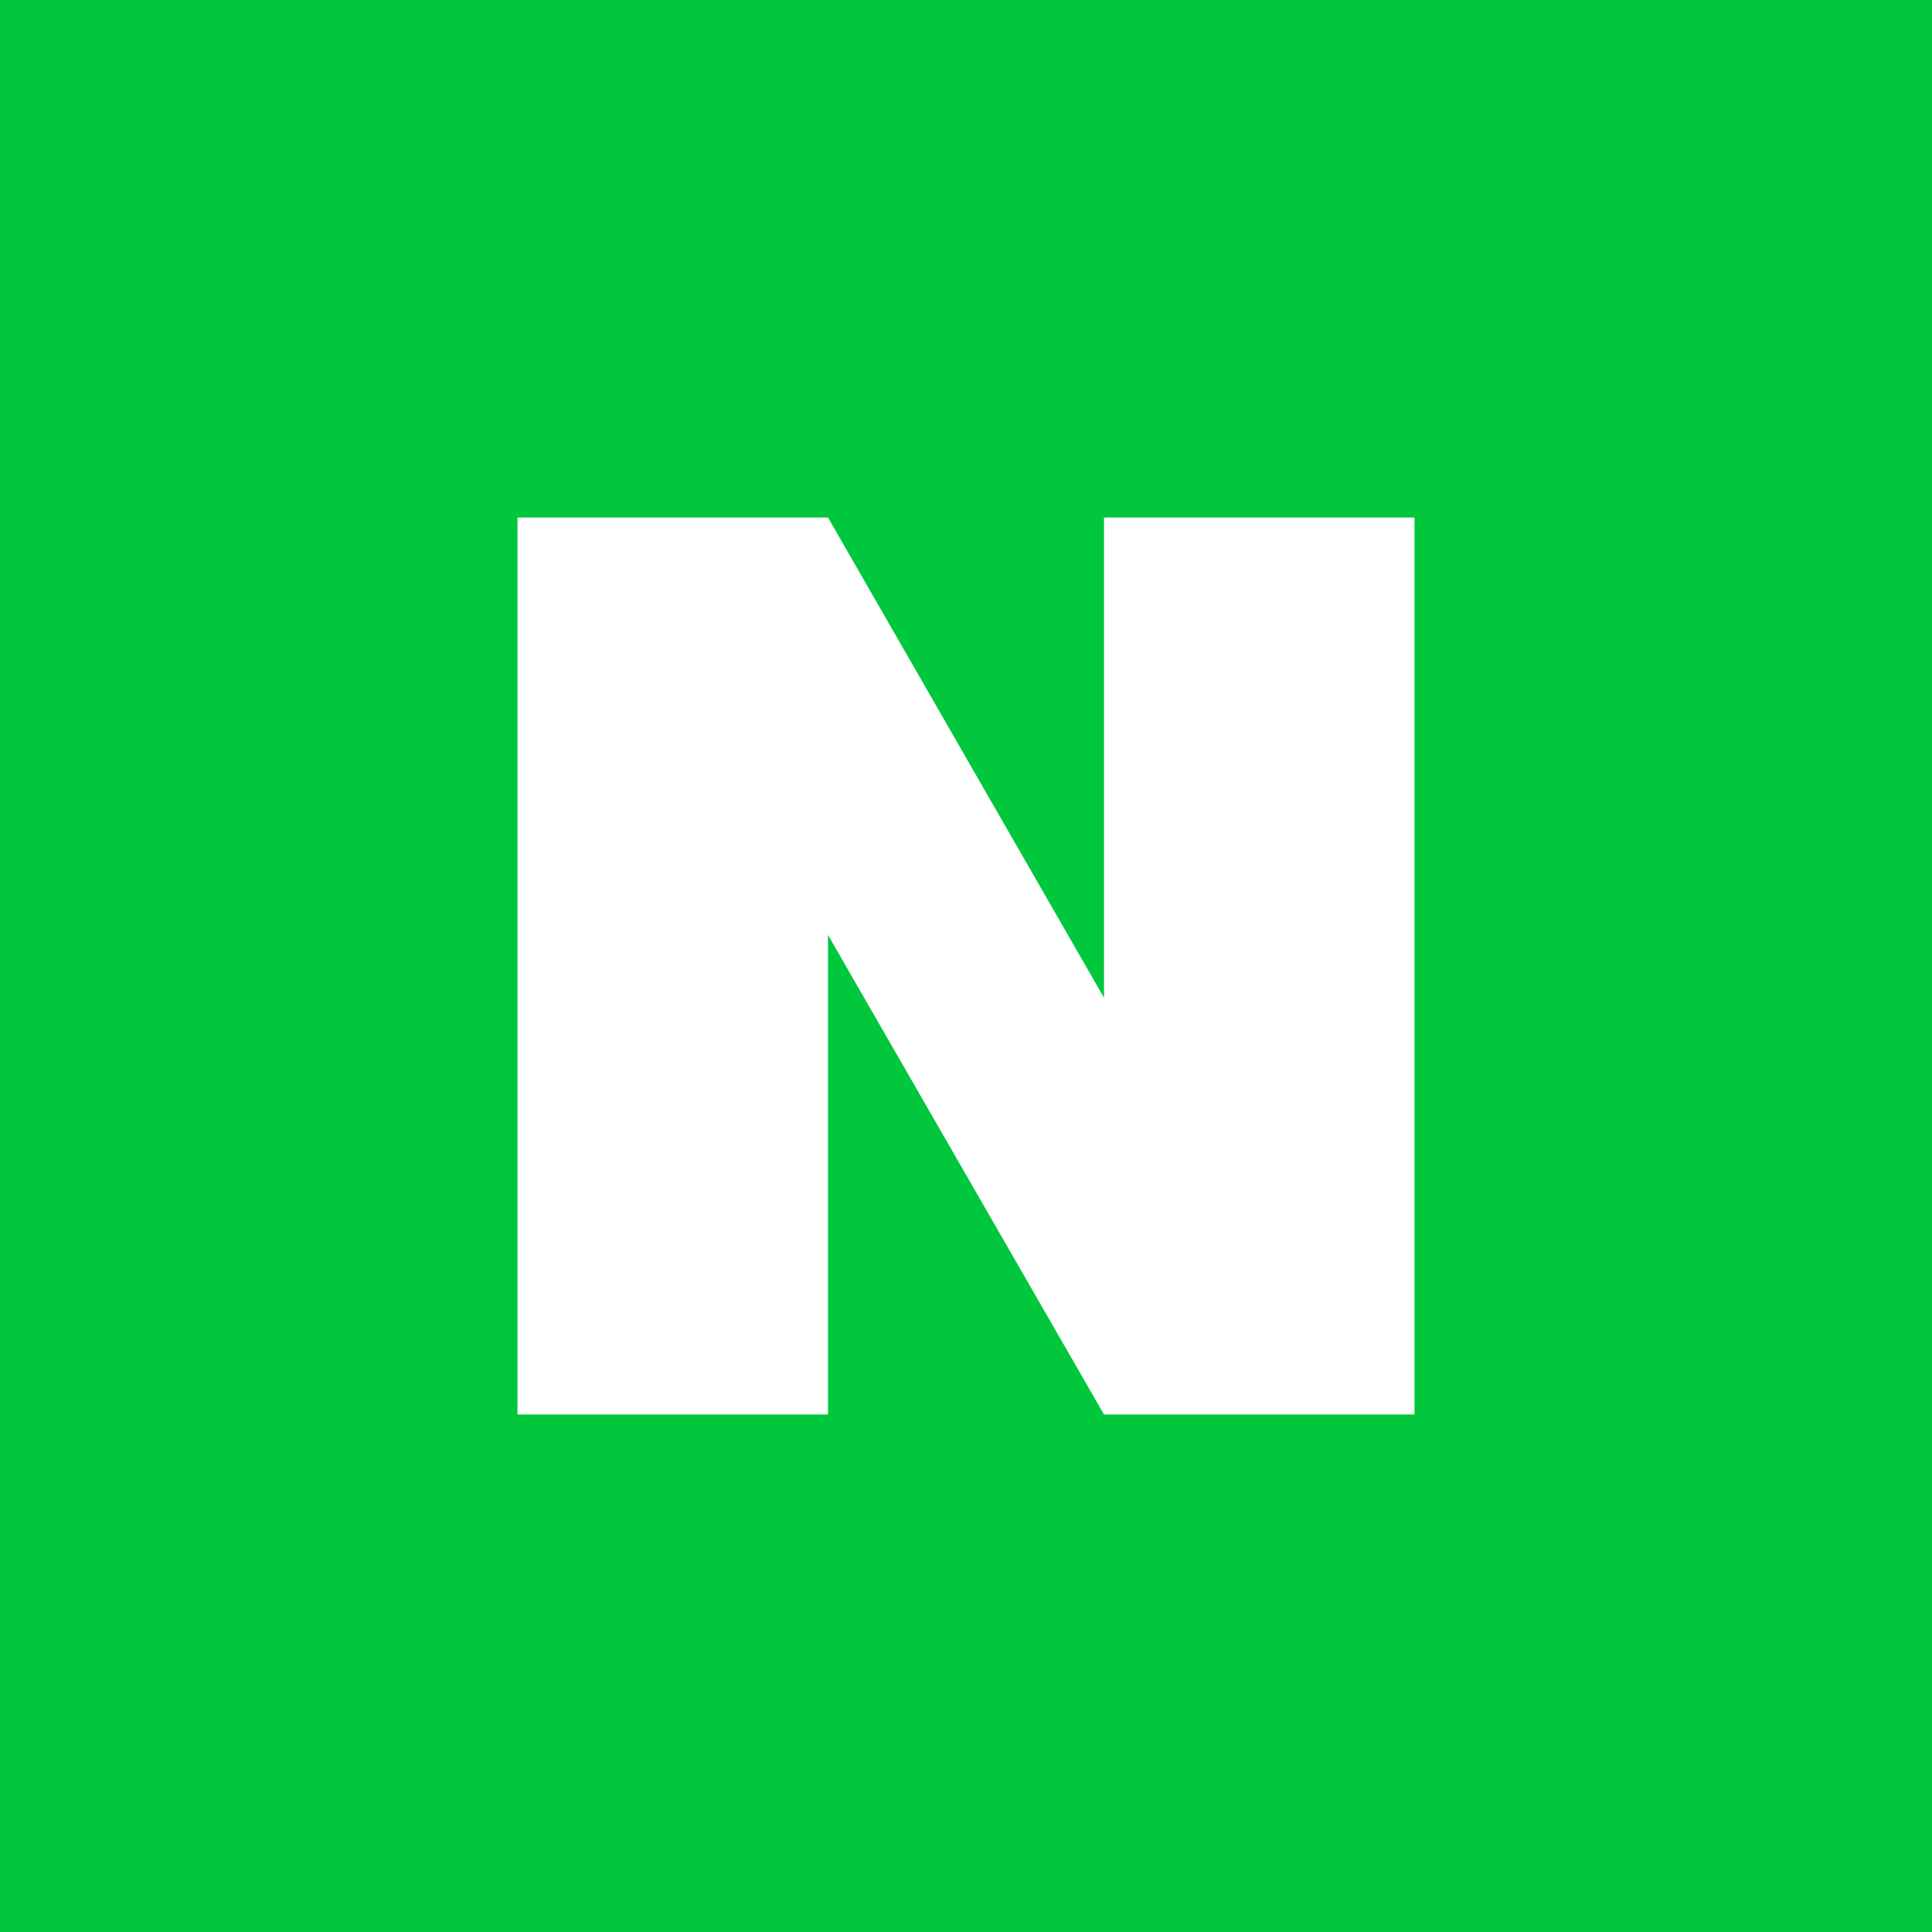 <!-- by TradingView --><svg xmlns="http://www.w3.org/2000/svg" width="56" height="56"><path fill="#00C73C" d="M0 0h56v56H0z"/><path d="M32 28.92L24 15h-9v26h9V27.1L32 41h9V15h-9v13.92z" fill="#fff"/></svg>